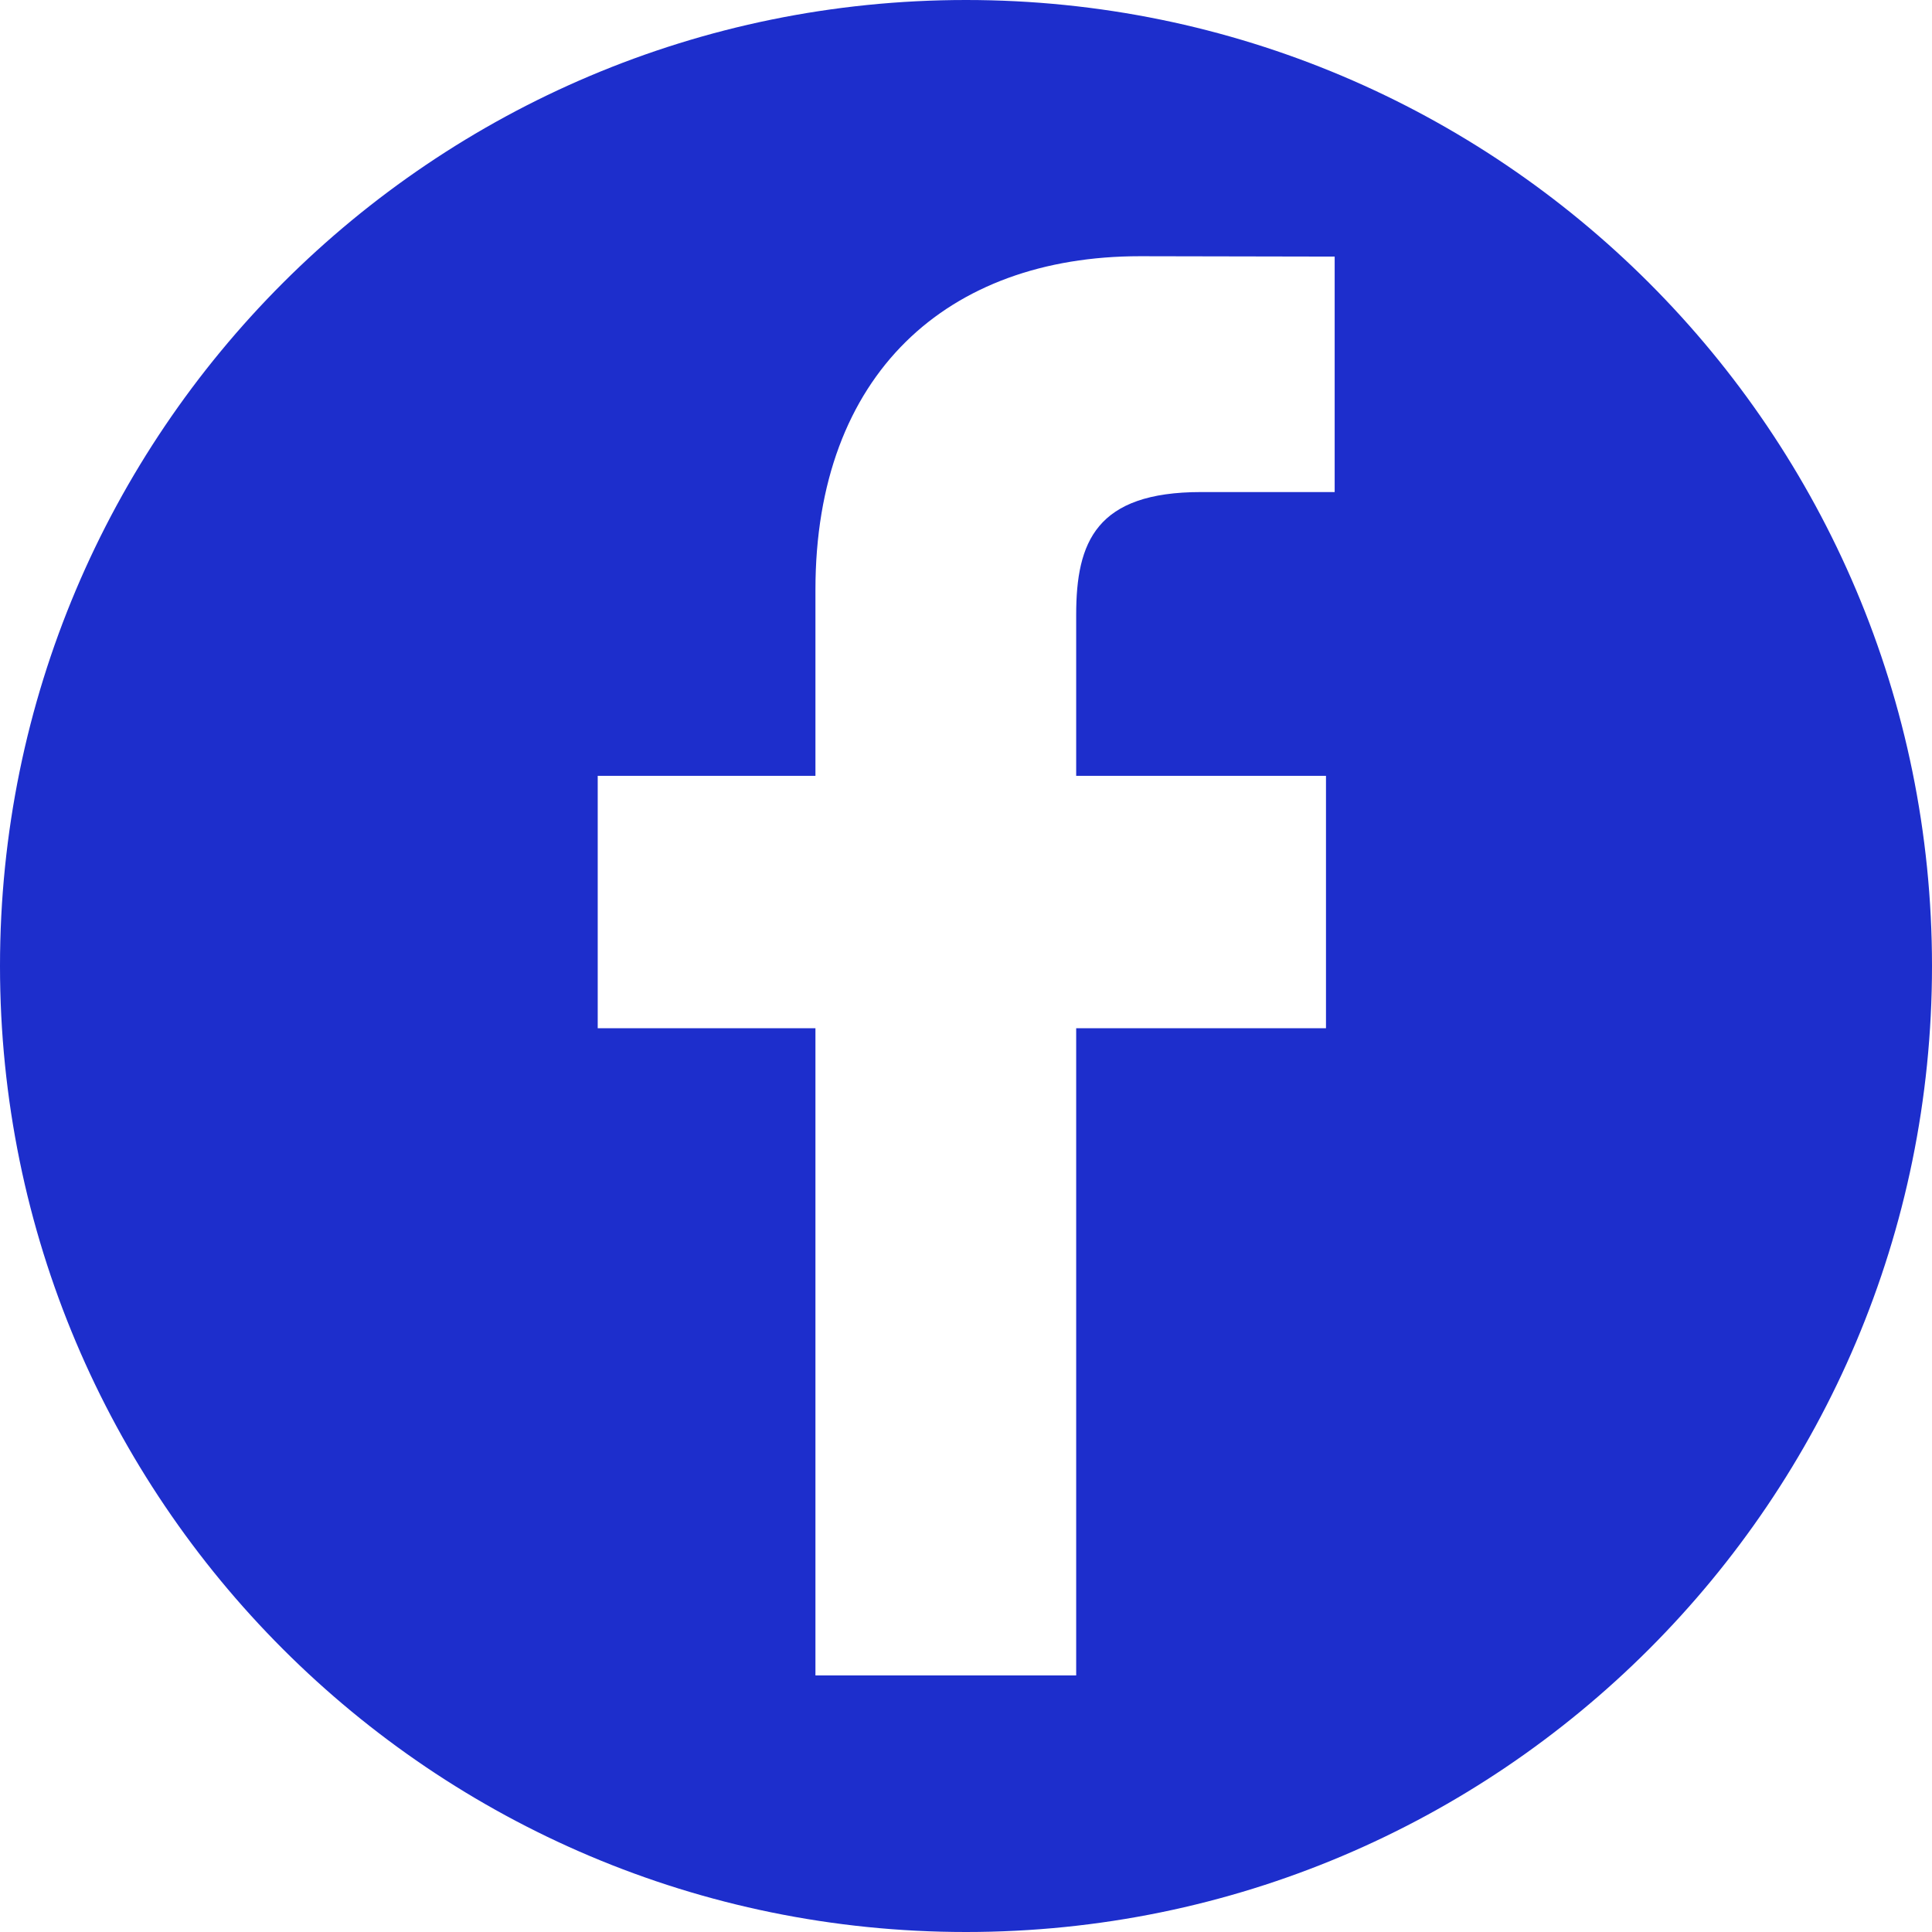 <?xml version="1.0" encoding="utf-8"?>
<!-- Generator: Adobe Illustrator 25.0.0, SVG Export Plug-In . SVG Version: 6.00 Build 0)  -->
<svg version="1.1" id="Layer_1" xmlns="http://www.w3.org/2000/svg" xmlns:xlink="http://www.w3.org/1999/xlink" x="0px" y="0px"
	 viewBox="0 0 512 512" style="enable-background:new 0 0 512 512;" xml:space="preserve">
<style type="text/css">
	.st0{fill:#1D2ECC;}
</style>
<g>
	<path class="st0" d="M256,0C114.6,0,0,114.6,0,256s114.6,256,256,256s256-114.6,256-256S397.4,0,256,0z M353.7,130.4l-35.4,0
		c-27.8,0-33.1,13.2-33.1,32.5v42.7h66.2l0,66.9h-66.2V444h-69.1V272.5h-57.7v-66.9h57.7v-49.3c0-57.2,35-88.4,86-88.4l51.6,0.1
		L353.7,130.4L353.7,130.4z"/>
</g>
</svg>
